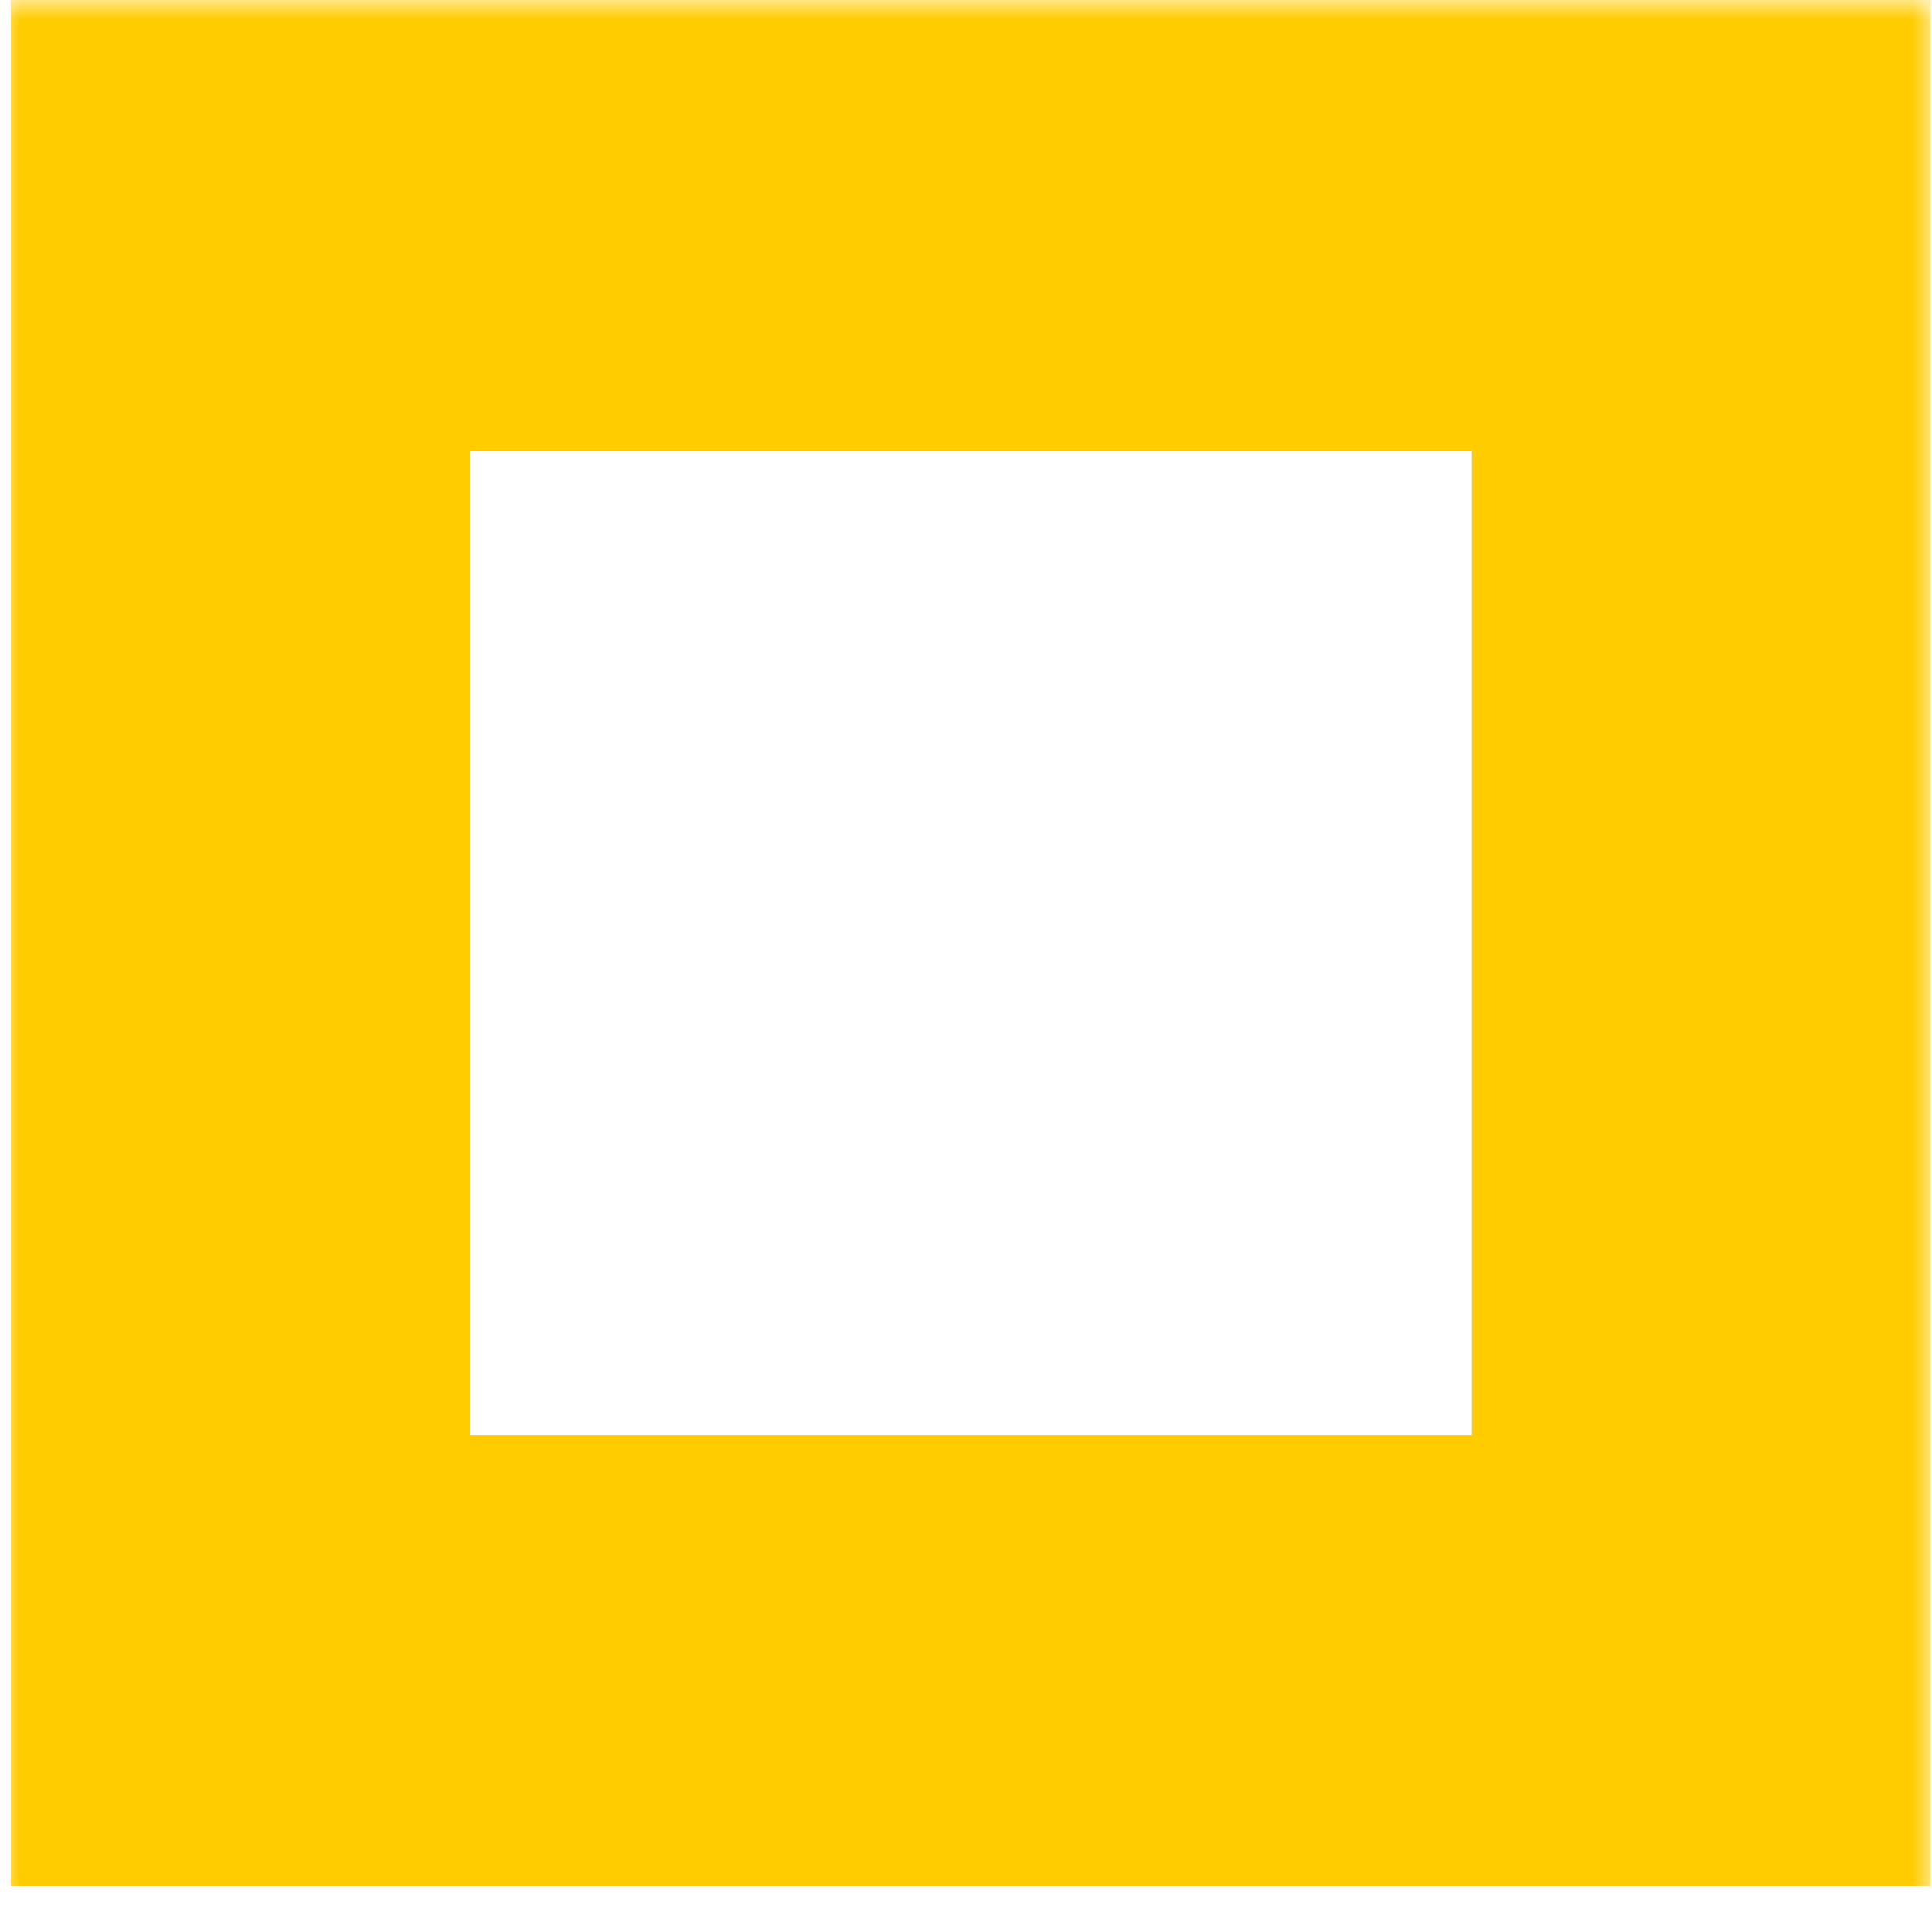 <svg xmlns="http://www.w3.org/2000/svg" width="50" height="50" viewBox="0 0 50 50" fill="none"><mask id="mask0_7_309" style="mask-type:luminance" maskUnits="userSpaceOnUse" x="0" y="0" width="50" height="50"><path d="M0 0H50V50H0V0Z" fill="white"></path></mask><g mask="url(#mask0_7_309)"><path fill-rule="evenodd" clip-rule="evenodd" d="M0.281 0H49.968V48.815H0.281V0ZM12.163 11.672V37.142H38.093V11.672H12.163Z" fill="#FFCC00"></path></g></svg>